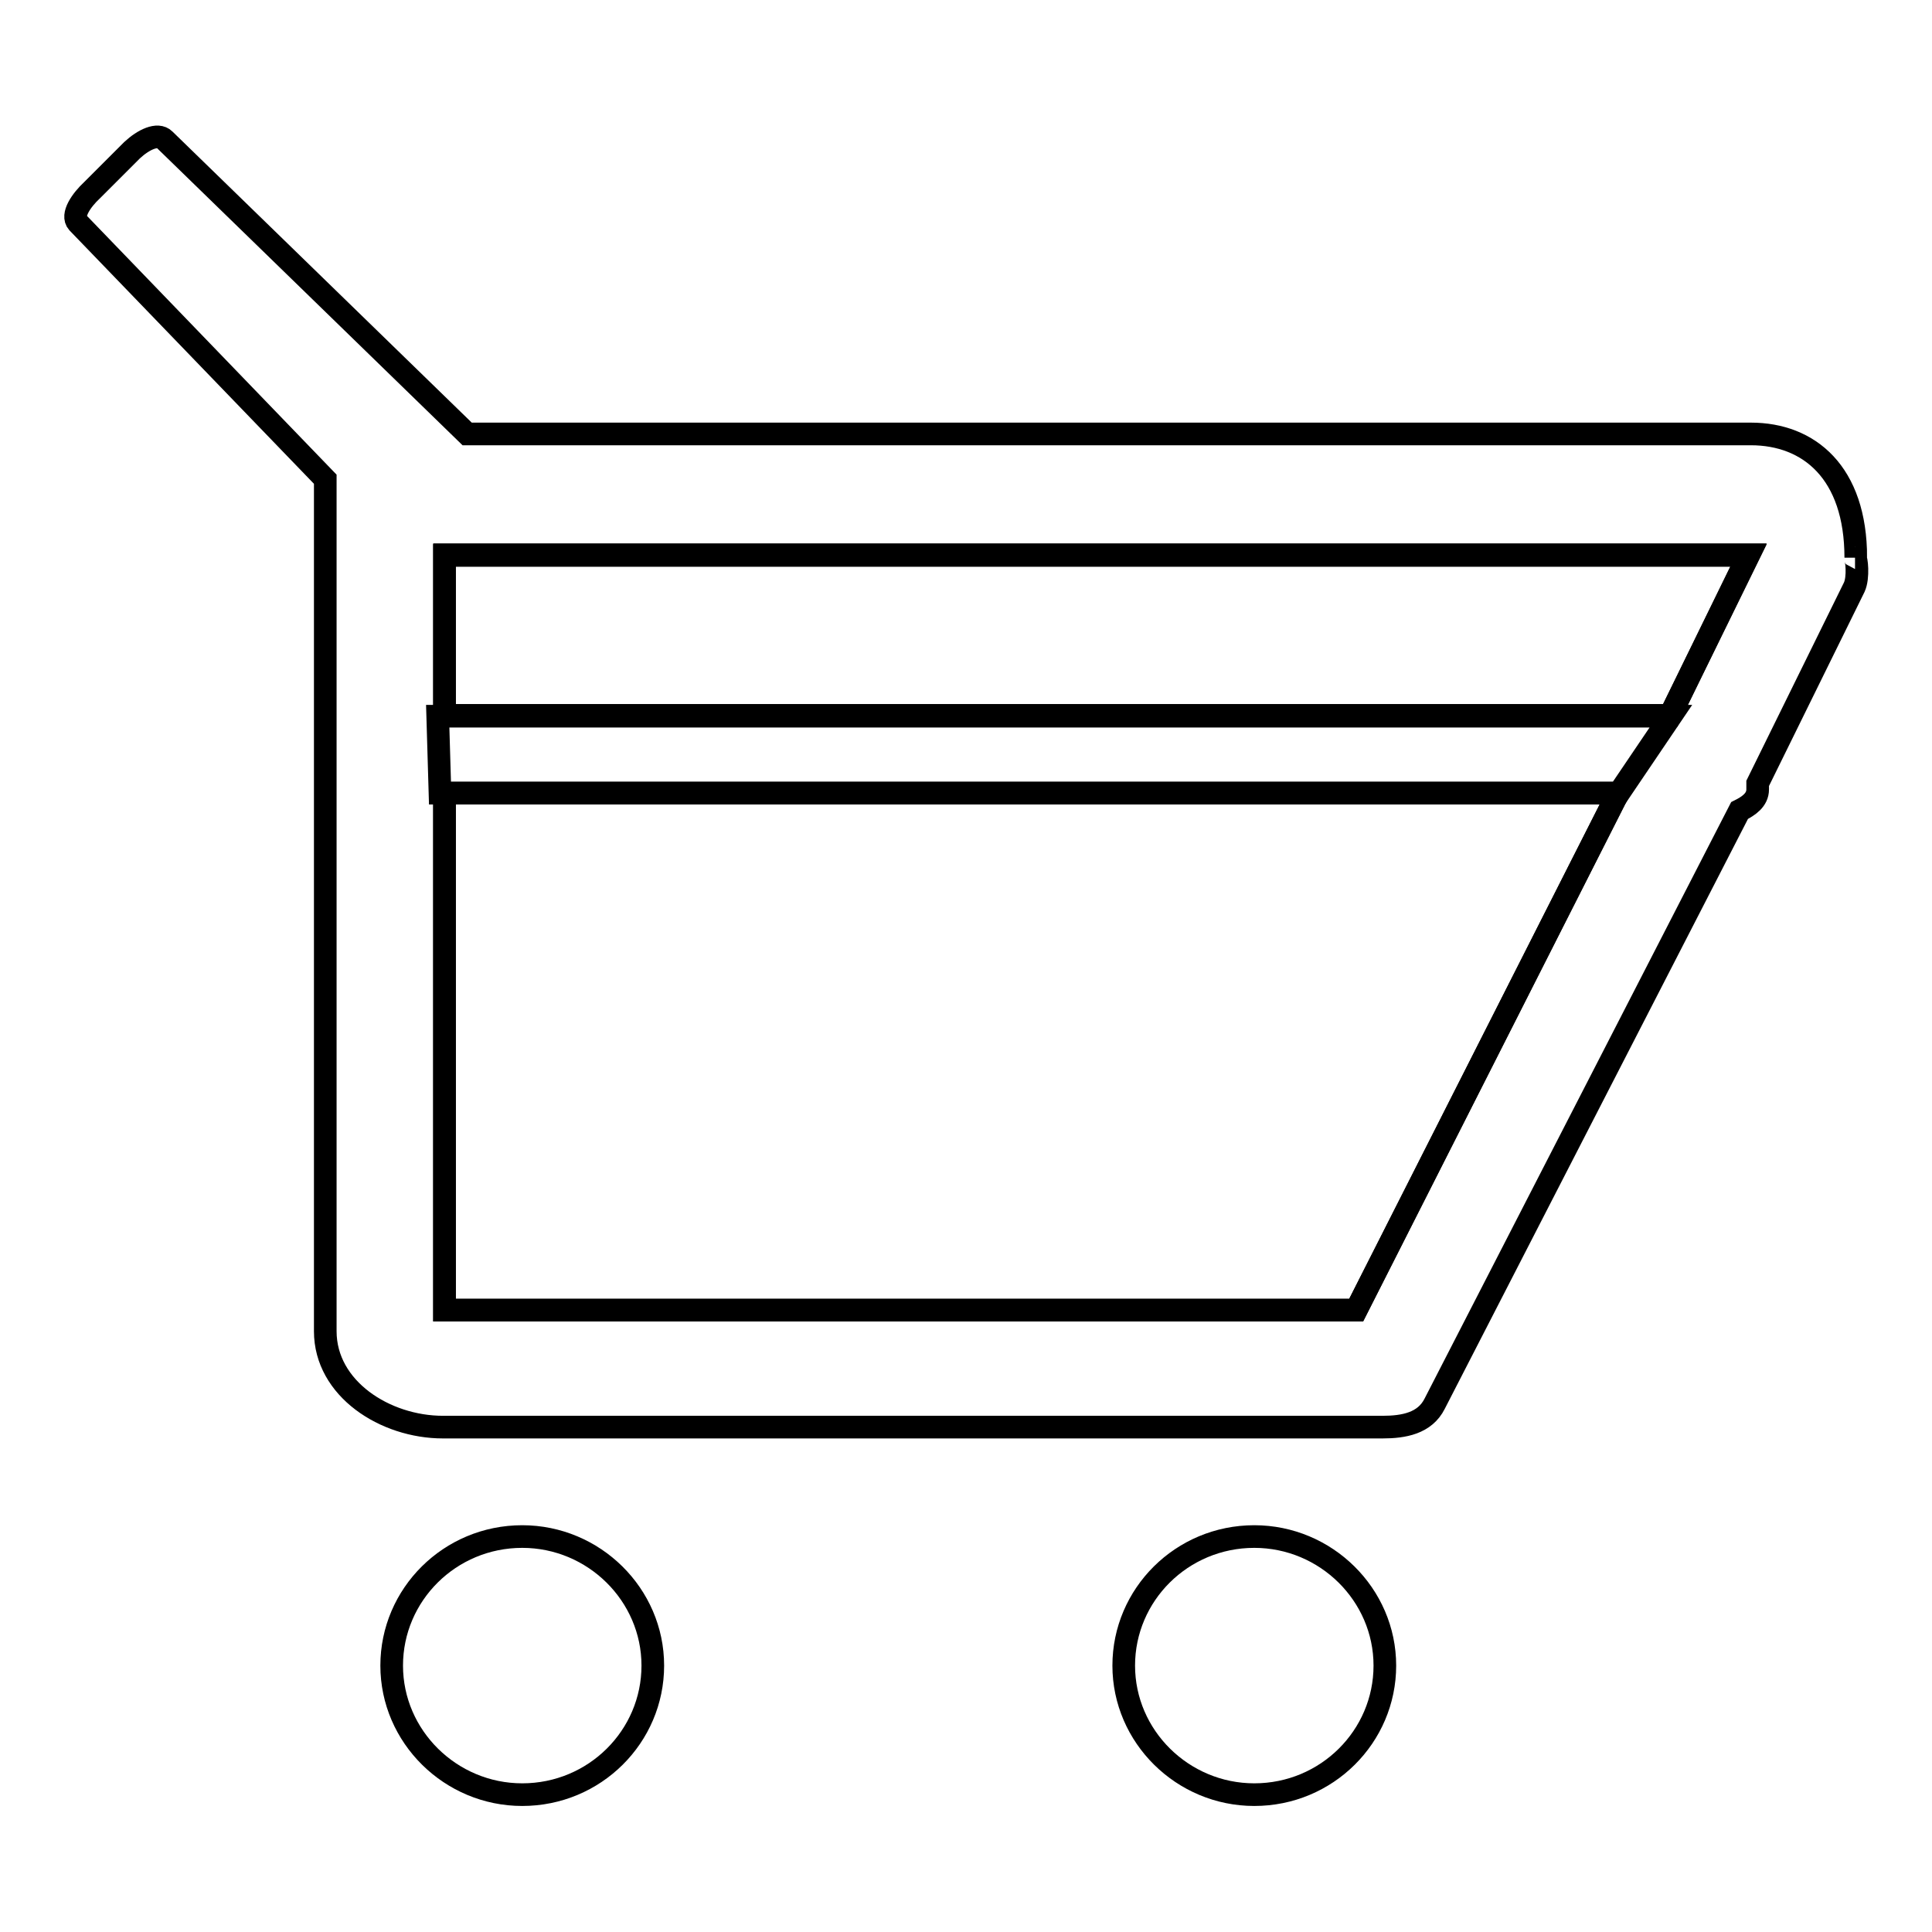 <?xml version="1.0" encoding="utf-8"?>
<!-- Svg Vector Icons : http://www.onlinewebfonts.com/icon -->
<!DOCTYPE svg PUBLIC "-//W3C//DTD SVG 1.1//EN" "http://www.w3.org/Graphics/SVG/1.1/DTD/svg11.dtd">
<svg version="1.1" xmlns="http://www.w3.org/2000/svg" xmlns:xlink="http://www.w3.org/1999/xlink" x="0px" y="0px" viewBox="0 0 256 256" enable-background="new 0 0 256 256" xml:space="preserve">
<g><g><path stroke-width="3" fill-opacity="0" stroke="#000000"  d="M58.9,173.6h120.8l34.7-68.5H58.9V173.6z"/><path stroke-width="3" fill-opacity="0" stroke="#000000"  d="M58.9,94.8h162.4l10.4-21.3H58.9V94.8z"/><path stroke-width="3" fill-opacity="0" stroke="#000000"  d="M69.2,203.6c-9.6,0-17.3,7.7-17.3,17.1s7.8,17.1,17.3,17.1c9.6,0,17.3-7.7,17.3-17.1C86.5,211.3,78.7,203.6,69.2,203.6z"/><path stroke-width="3" fill-opacity="0" stroke="#000000"  d="M232,57.5H61.9l-40.1-39c-0.9-0.9-2.8,0-4.3,1.4l-5.3,5.3c-1.4,1.3-2.8,3.3-1.9,4.3l32.8,34v112.9c0,7.6,7.9,12.7,15.6,12.7h124.5c2.8,0,5.6-0.5,6.9-3.1l40.4-78.6c1.2-0.6,2.4-1.4,2.4-2.8v-0.8l12.8-26c0.6-1.3,0.3-3.9,0.1-3.9h0.1C245.9,62.6,239.7,57.5,232,57.5z M179.7,173.6H58.9v-68.5h155.5L179.7,173.6z M221.3,94.8H58.9V73.6h172.8L221.3,94.8z"/><path stroke-width="3" fill-opacity="0" stroke="#000000"  d="M166.2,203.6c-9.6,0-17.3,7.7-17.3,17.1s7.8,17.1,17.3,17.1c9.6,0,17.3-7.7,17.3-17.1C183.5,211.3,175.7,203.6,166.2,203.6z"/><path stroke-width="3" fill-opacity="0" stroke="#000000"  d="M58.3,105.1h156.2l6.9-10.2H58L58.3,105.1z"/></g></g>
</svg>